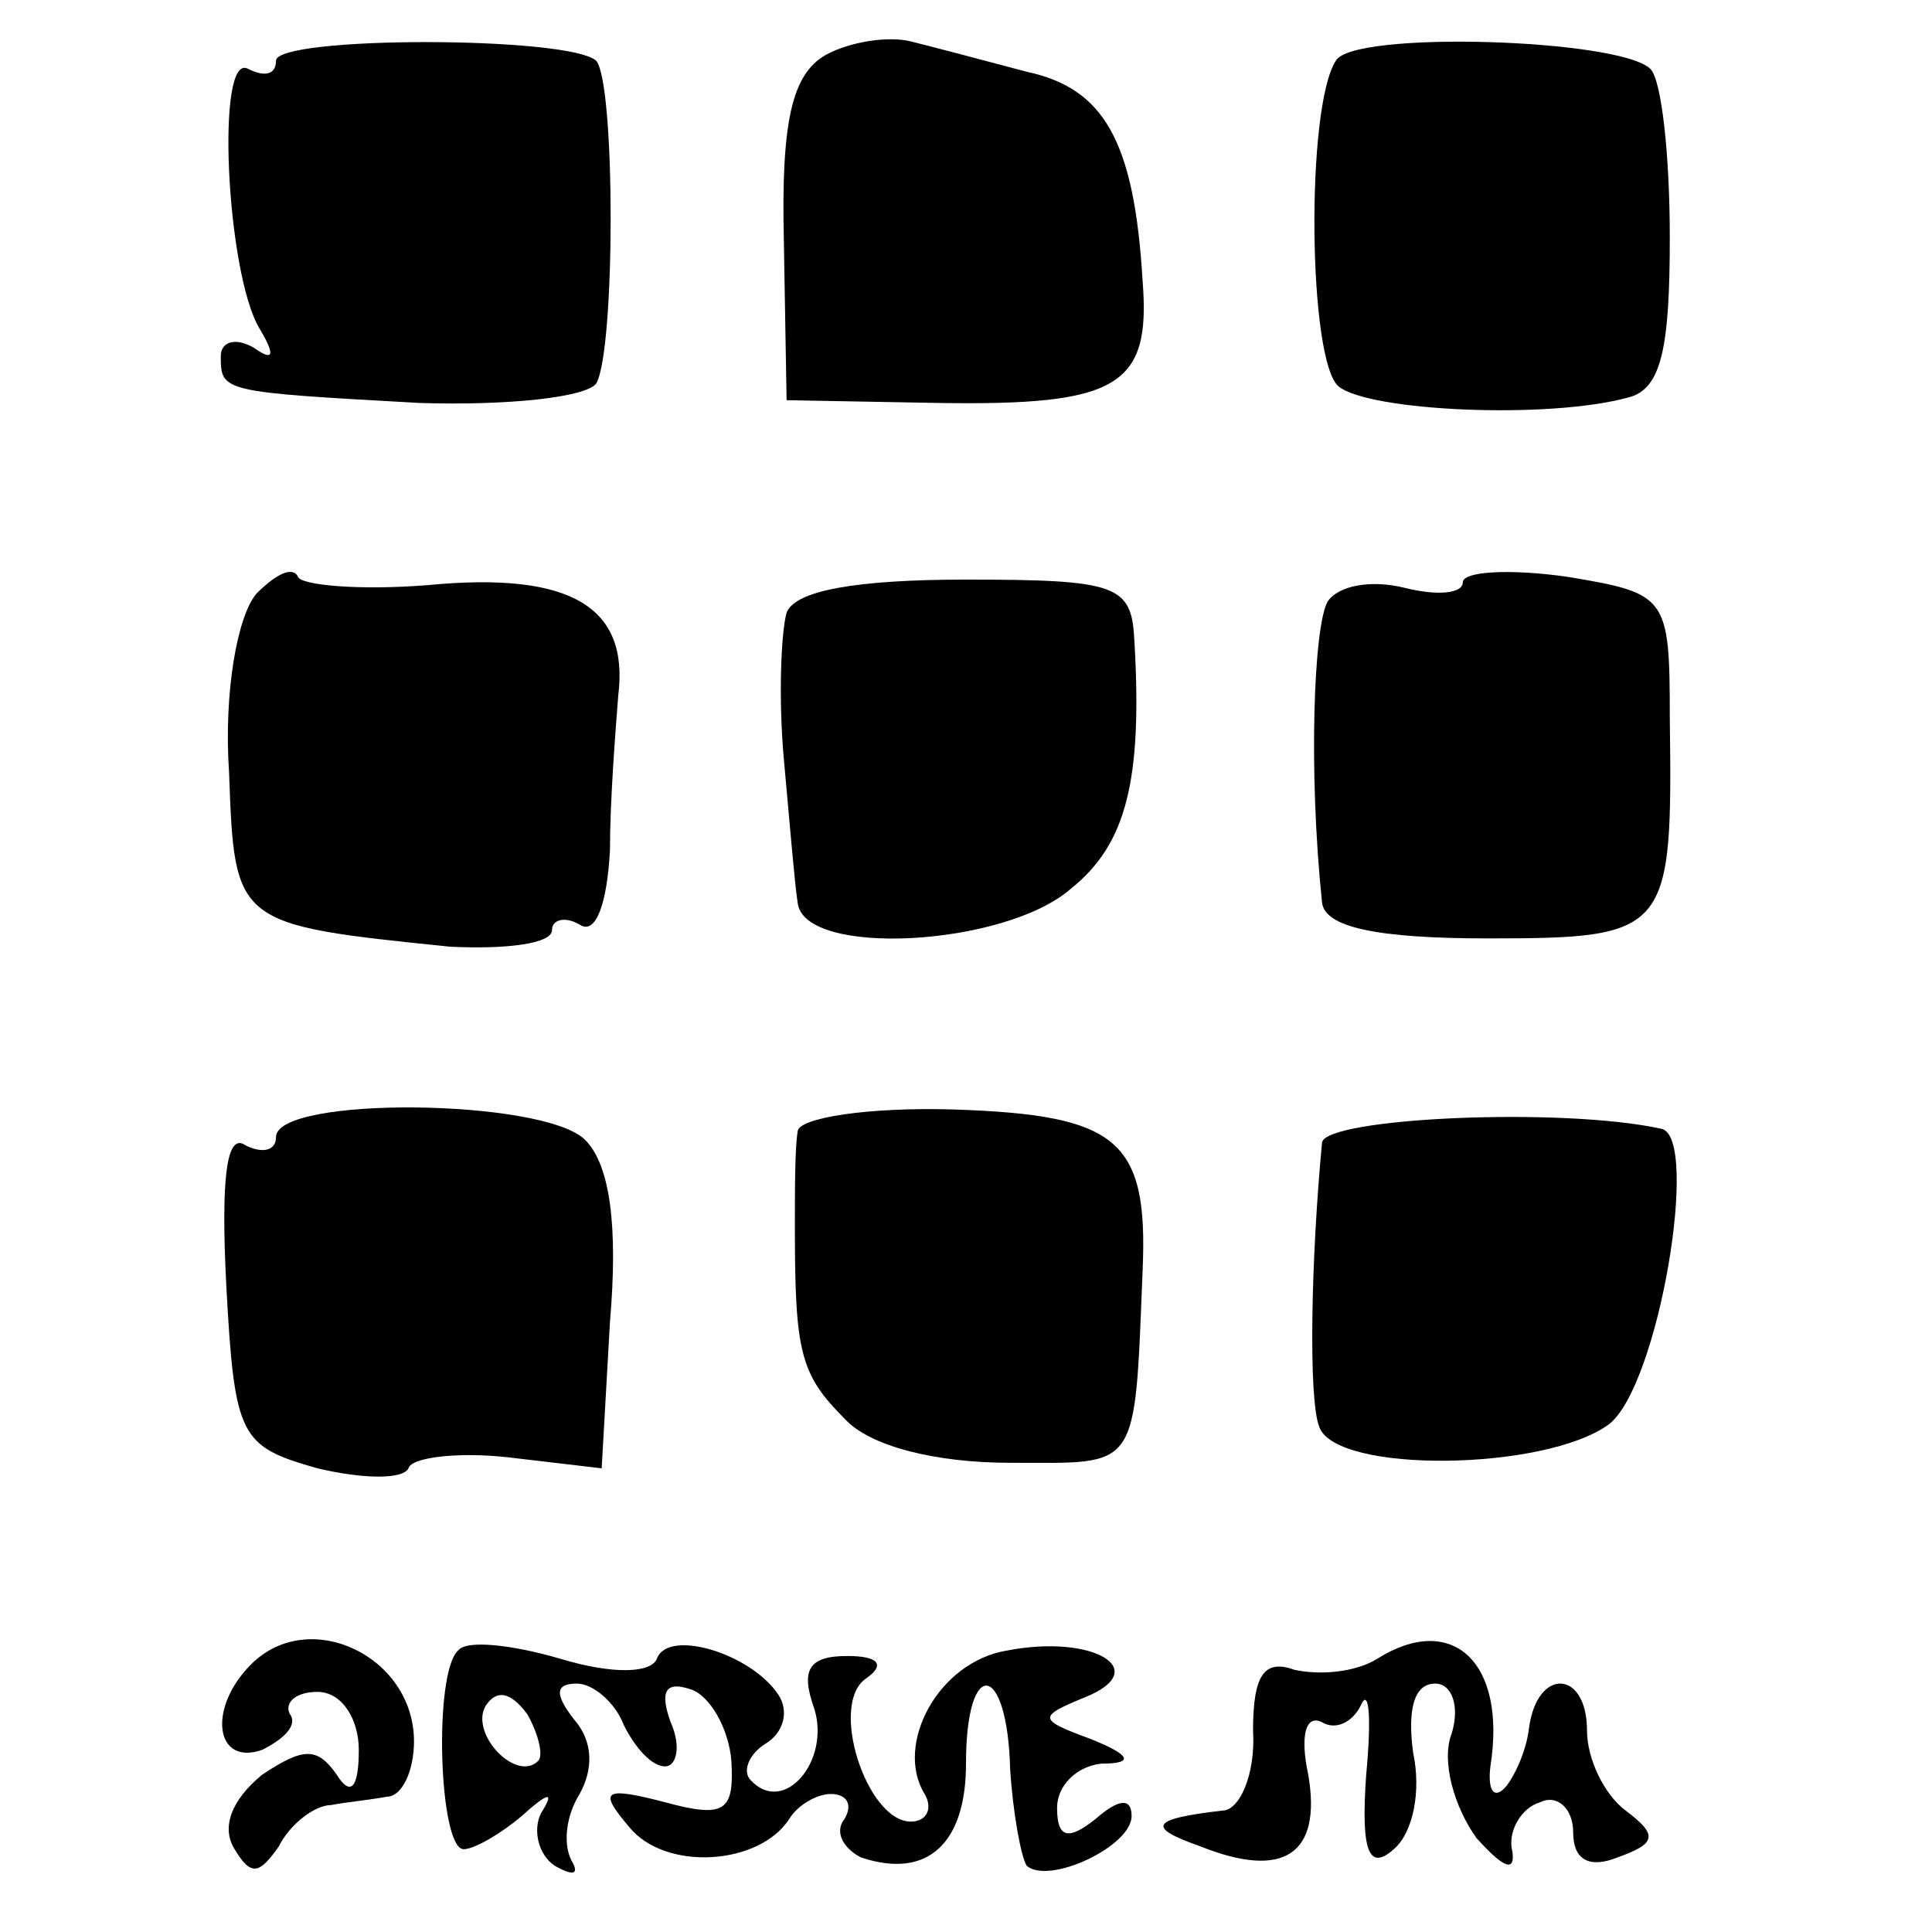 <?xml version="1.0" standalone="no"?>
<!DOCTYPE svg PUBLIC "-//W3C//DTD SVG 20010904//EN"
 "http://www.w3.org/TR/2001/REC-SVG-20010904/DTD/svg10.dtd">
<svg version="1.0" xmlns="http://www.w3.org/2000/svg"
 width="70pt" height="70pt" viewBox="0 0 70 70"
 preserveAspectRatio="xMidYMid meet">
<g transform="translate(0,70) scale(0.1,-0.1)"
fill="#000000" stroke="none">
<path d="M100 678 c0 -5 -4 -6 -10 -3 -12 7 -8 -74 4 -94 6 -10 5 -12 -2 -7
-7 4 -12 2 -12 -3 0 -13 0 -13 72 -17 32 -1 60 2 64 7 7 12 7 109 0 117 -10 9
-116 9 -116 0z"/>
<path d="M299 680 c-12 -7 -16 -24 -15 -67 l1 -58 55 -1 c65 -1 77 6 74 44 -3
51 -14 70 -42 76 -15 4 -34 9 -42 11 -8 2 -22 0 -31 -5z"/>
<path d="M484 678 c-11 -17 -10 -109 1 -118 11 -9 76 -12 105 -4 12 3 15 18
15 58 0 30 -3 57 -7 61 -11 11 -108 14 -114 3z"/>
<path d="M93 485 c-7 -8 -12 -36 -10 -65 2 -55 2 -55 80 -63 20 -1 37 1 37 6
0 4 5 5 10 2 6 -4 10 8 11 27 0 18 2 43 3 56 4 32 -17 45 -69 40 -25 -2 -46 0
-47 3 -2 4 -8 1 -15 -6z"/>
<path d="M530 489 c0 -4 -9 -5 -21 -2 -12 3 -24 1 -28 -5 -5 -9 -7 -61 -2
-109 1 -9 20 -13 60 -13 66 0 67 2 66 80 0 44 -1 45 -37 51 -21 3 -38 2 -38
-2z"/>
<path d="M285 478 c-2 -7 -3 -31 -1 -53 2 -22 4 -46 5 -52 2 -20 75 -16 99 5
20 16 26 39 23 90 -1 20 -6 22 -61 22 -40 0 -62 -4 -65 -12z"/>
<path d="M100 288 c0 -5 -5 -6 -11 -3 -7 5 -9 -12 -7 -51 3 -55 5 -58 33 -66
17 -4 31 -4 33 0 1 4 18 6 36 4 l34 -4 3 53 c3 35 0 57 -9 66 -15 15 -112 16
-112 1z"/>
<path d="M289 290 c-1 -6 -1 -21 -1 -35 0 -45 2 -53 18 -69 9 -10 33 -16 60
-16 47 0 45 -4 48 70 2 47 -9 56 -68 58 -31 1 -57 -3 -57 -8z"/>
<path d="M479 286 c-4 -42 -5 -93 -1 -103 6 -17 82 -16 105 1 18 14 33 104 19
107 -36 8 -122 4 -123 -5z"/>
<path d="M91 97 c-16 -16 -13 -37 4 -31 8 4 13 9 10 13 -2 4 2 8 10 8 9 0 15
-10 15 -21 0 -14 -3 -17 -8 -9 -7 10 -12 10 -27 0 -11 -9 -15 -19 -10 -27 6
-10 9 -9 16 1 4 8 13 15 19 15 5 1 15 2 20 3 6 0 10 10 10 20 0 31 -38 49 -59
28z"/>
<path d="M166 102 c-9 -8 -7 -72 2 -72 4 0 14 6 21 12 10 9 12 9 7 1 -3 -6 -1
-15 5 -19 7 -4 9 -3 6 2 -3 6 -2 16 3 24 5 9 5 19 -2 27 -7 9 -7 13 1 13 6 0
14 -7 17 -15 4 -8 10 -15 15 -15 4 0 6 7 2 16 -4 11 -2 15 7 12 7 -2 14 -14
15 -26 1 -18 -2 -21 -24 -15 -23 6 -24 4 -13 -9 13 -16 47 -14 58 3 3 5 10 9
15 9 6 0 8 -4 5 -9 -4 -5 0 -11 6 -14 24 -8 38 5 38 34 0 39 15 37 16 -2 1
-16 4 -32 6 -35 8 -7 38 7 38 18 0 7 -5 6 -13 -1 -10 -8 -14 -7 -14 4 0 8 7
15 16 16 12 0 11 3 -4 9 -19 7 -19 8 -2 15 25 10 3 23 -28 17 -25 -4 -41 -34
-30 -52 3 -5 1 -10 -5 -10 -16 0 -30 43 -16 52 7 5 4 8 -7 8 -14 0 -17 -5 -12
-19 6 -19 -11 -39 -23 -26 -3 3 -1 9 5 13 7 4 9 12 5 18 -10 15 -40 24 -44 13
-2 -5 -15 -6 -35 0 -17 5 -34 7 -37 3z m29 -40 c-8 -8 -25 10 -19 20 4 6 9 5
15 -3 4 -7 6 -15 4 -17z"/>
<path d="M499 99 c-8 -5 -21 -6 -30 -4 -11 4 -15 -2 -15 -22 1 -16 -5 -29 -11
-29 -26 -3 -28 -6 -8 -13 30 -12 44 -3 39 26 -3 14 -1 22 5 19 5 -3 11 0 14 6
3 7 4 -4 2 -25 -2 -28 1 -35 10 -27 7 6 10 21 7 35 -2 15 0 25 8 25 6 0 9 -8
6 -18 -4 -10 1 -27 9 -38 9 -10 14 -13 13 -5 -2 7 3 16 10 18 6 3 12 -2 12
-11 0 -10 6 -13 16 -9 14 5 15 8 3 17 -8 6 -14 19 -14 29 0 22 -18 23 -21 1
-1 -9 -6 -19 -9 -22 -4 -4 -6 0 -5 8 6 38 -14 56 -41 39z"/>
</g>
</svg>
